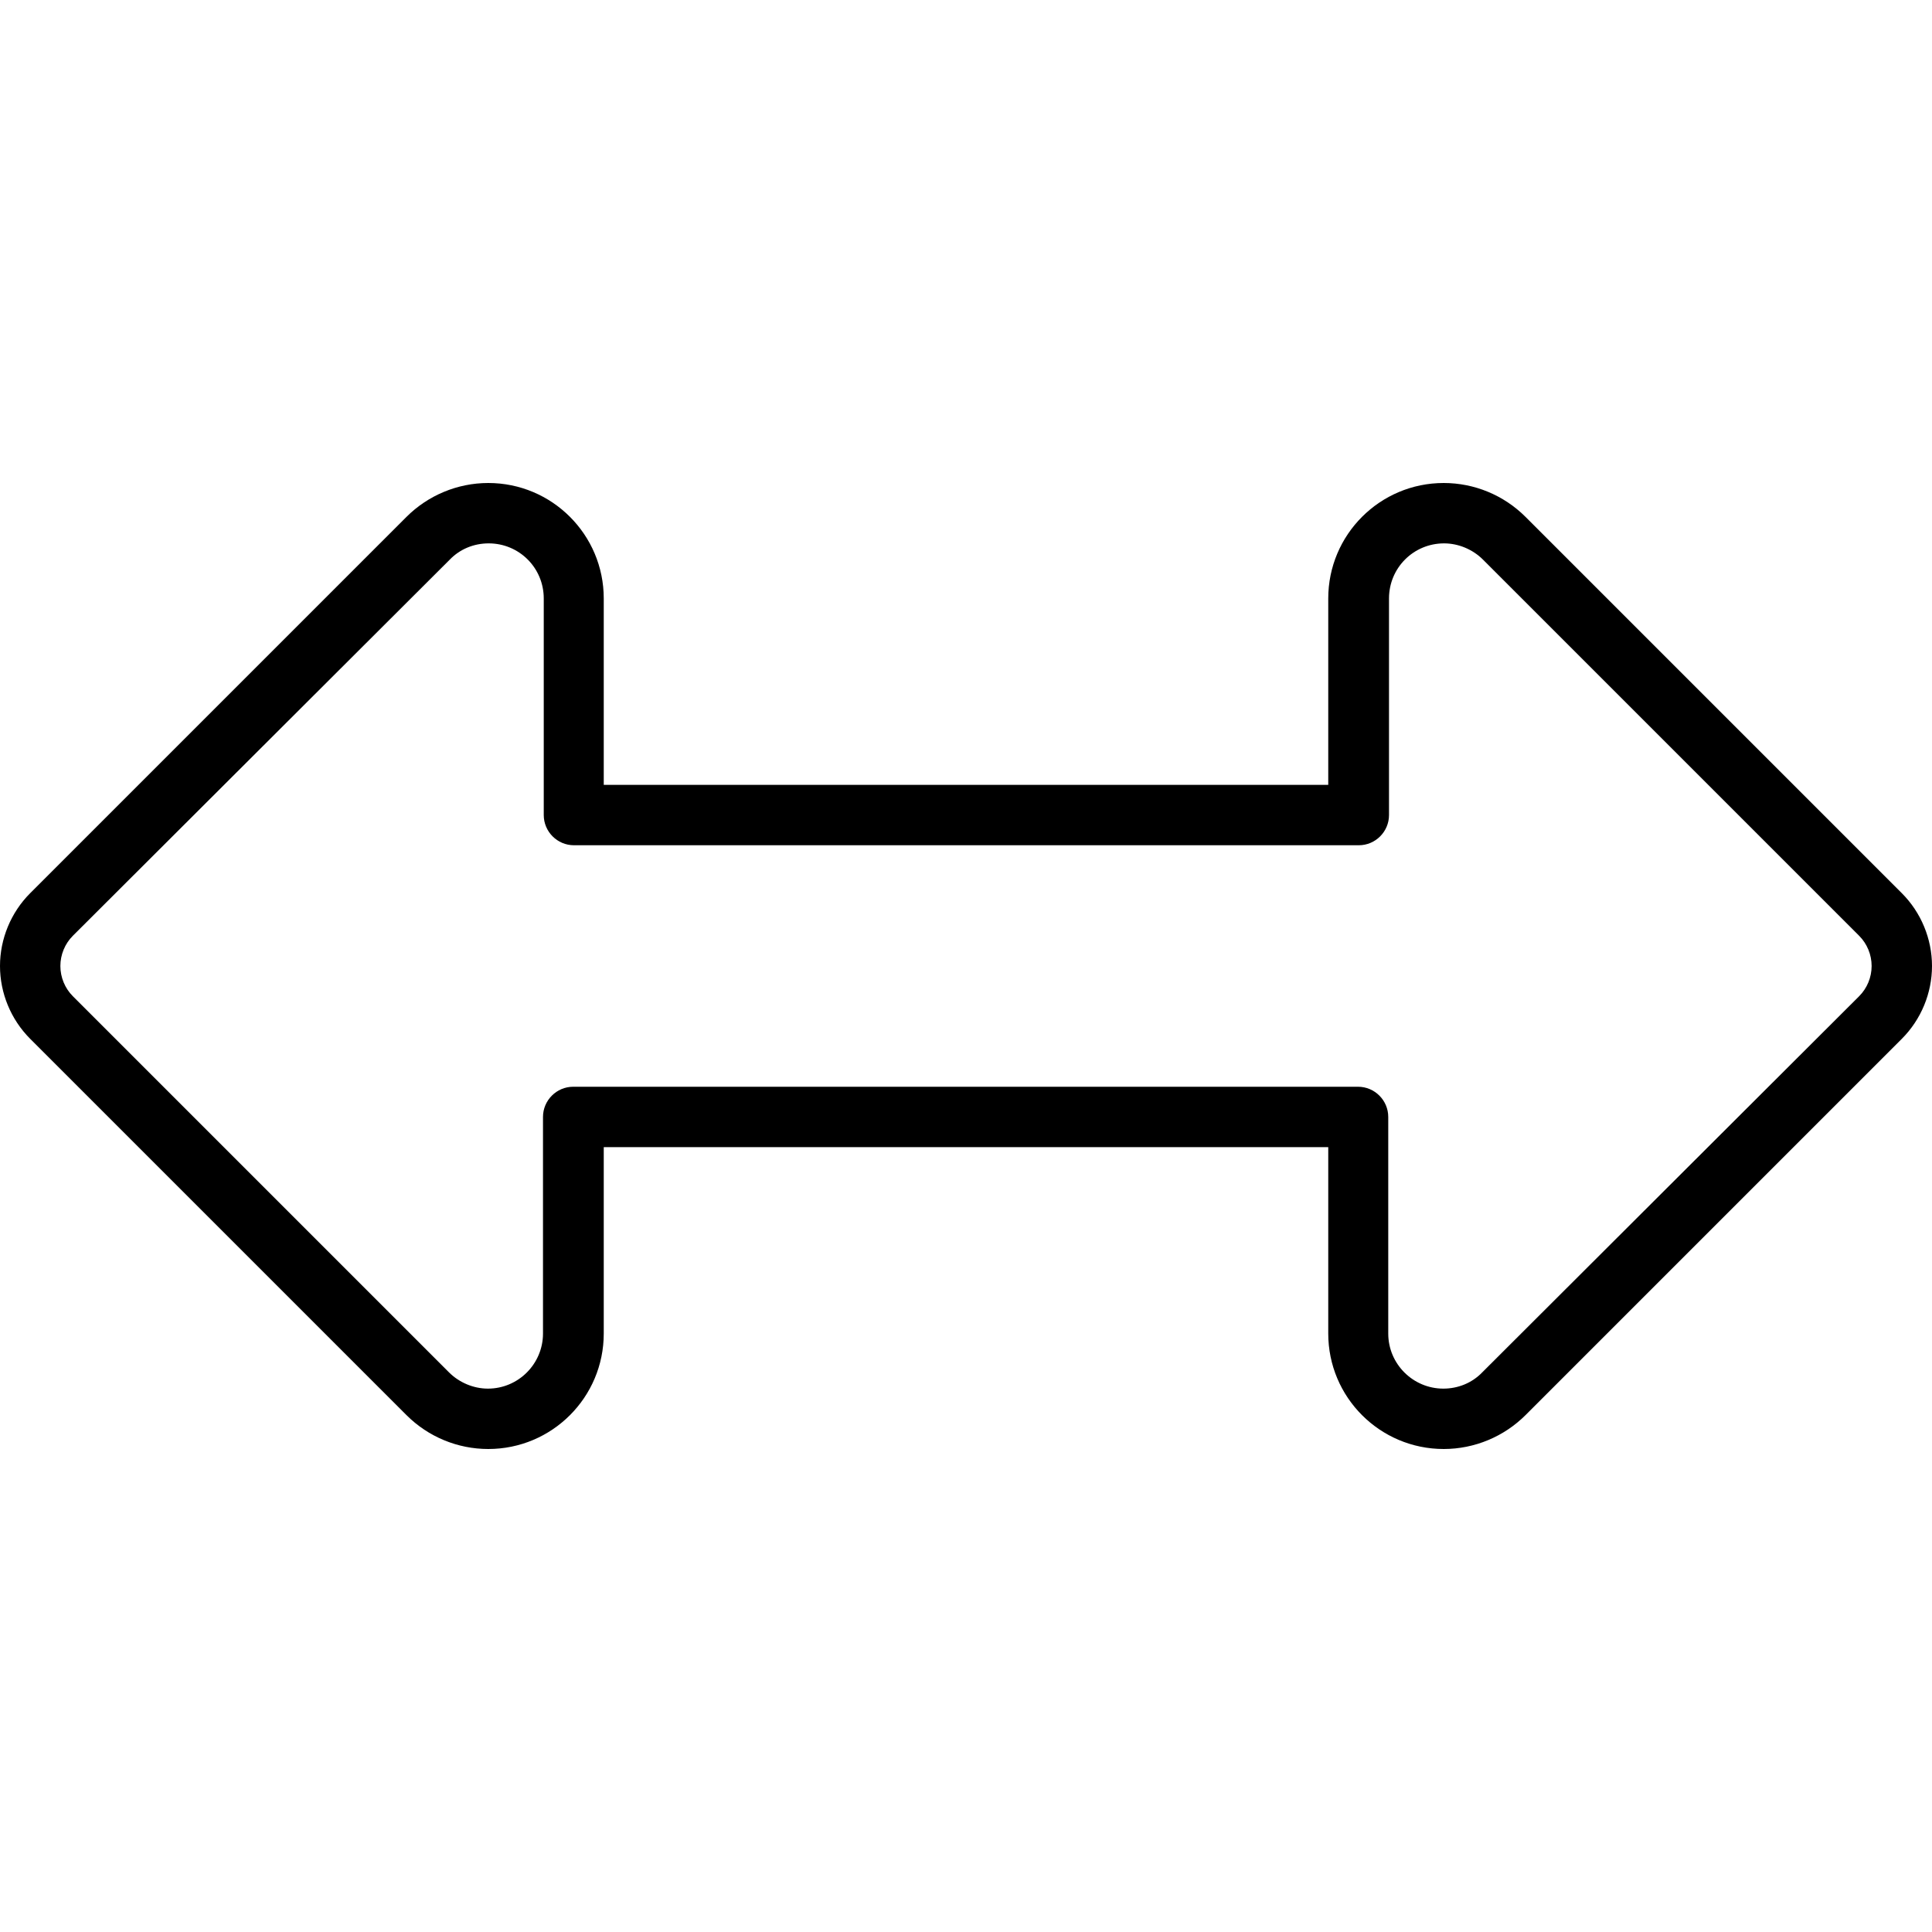 <svg xmlns="http://www.w3.org/2000/svg" viewBox="0 0 512 512"><!--! Font Awesome Pro 6.7.2 by @fontawesome - https://fontawesome.com License - https://fontawesome.com/license (Commercial License) Copyright 2024 Fonticons, Inc. --><path d="M504 236.7c5.1 5.1 8 12.1 8 19.3s-2.9 14.2-8 19.3L404.3 375c-5.7 5.7-13.5 9-21.7 9c-16.9 0-30.6-13.7-30.6-30.6l0-49.4-192 0 0 49.4c0 16.9-13.7 30.6-30.6 30.6c-8.1 0-15.9-3.2-21.7-9L8 275.3c-5.1-5.1-8-12.1-8-19.3s2.9-14.2 8-19.3L107.7 137c5.7-5.7 13.5-9 21.7-9c16.9 0 30.6 13.7 30.6 30.6l0 49.4 192 0 0-49.4c0-16.9 13.7-30.6 30.6-30.6c8.1 0 15.9 3.2 21.7 9L504 236.7zM496 256c0-3-1.2-5.9-3.3-8L393 148.3c-2.7-2.7-6.5-4.3-10.3-4.3c-8.1 0-14.6 6.5-14.6 14.6l0 57.4c0 4.4-3.6 8-8 8l-208 0c-4.4 0-8-3.6-8-8l0-57.4c0-8.1-6.5-14.6-14.6-14.6c-3.9 0-7.6 1.5-10.3 4.3L19.3 248l-5.7-5.7 5.7 5.7c-2.1 2.1-3.3 5-3.3 8s1.2 5.9 3.3 8l-5.7 5.7 5.7-5.7L119 363.7c2.7 2.7 6.5 4.3 10.3 4.3c8.1 0 14.6-6.6 14.6-14.6l0-57.4c0-4.4 3.6-8 8-8l208 0c4.4 0 8 3.6 8 8l0 57.4c0 8.1 6.6 14.6 14.6 14.6c3.9 0 7.6-1.5 10.3-4.3L492.7 264c2.1-2.1 3.3-5 3.3-8z"/></svg>